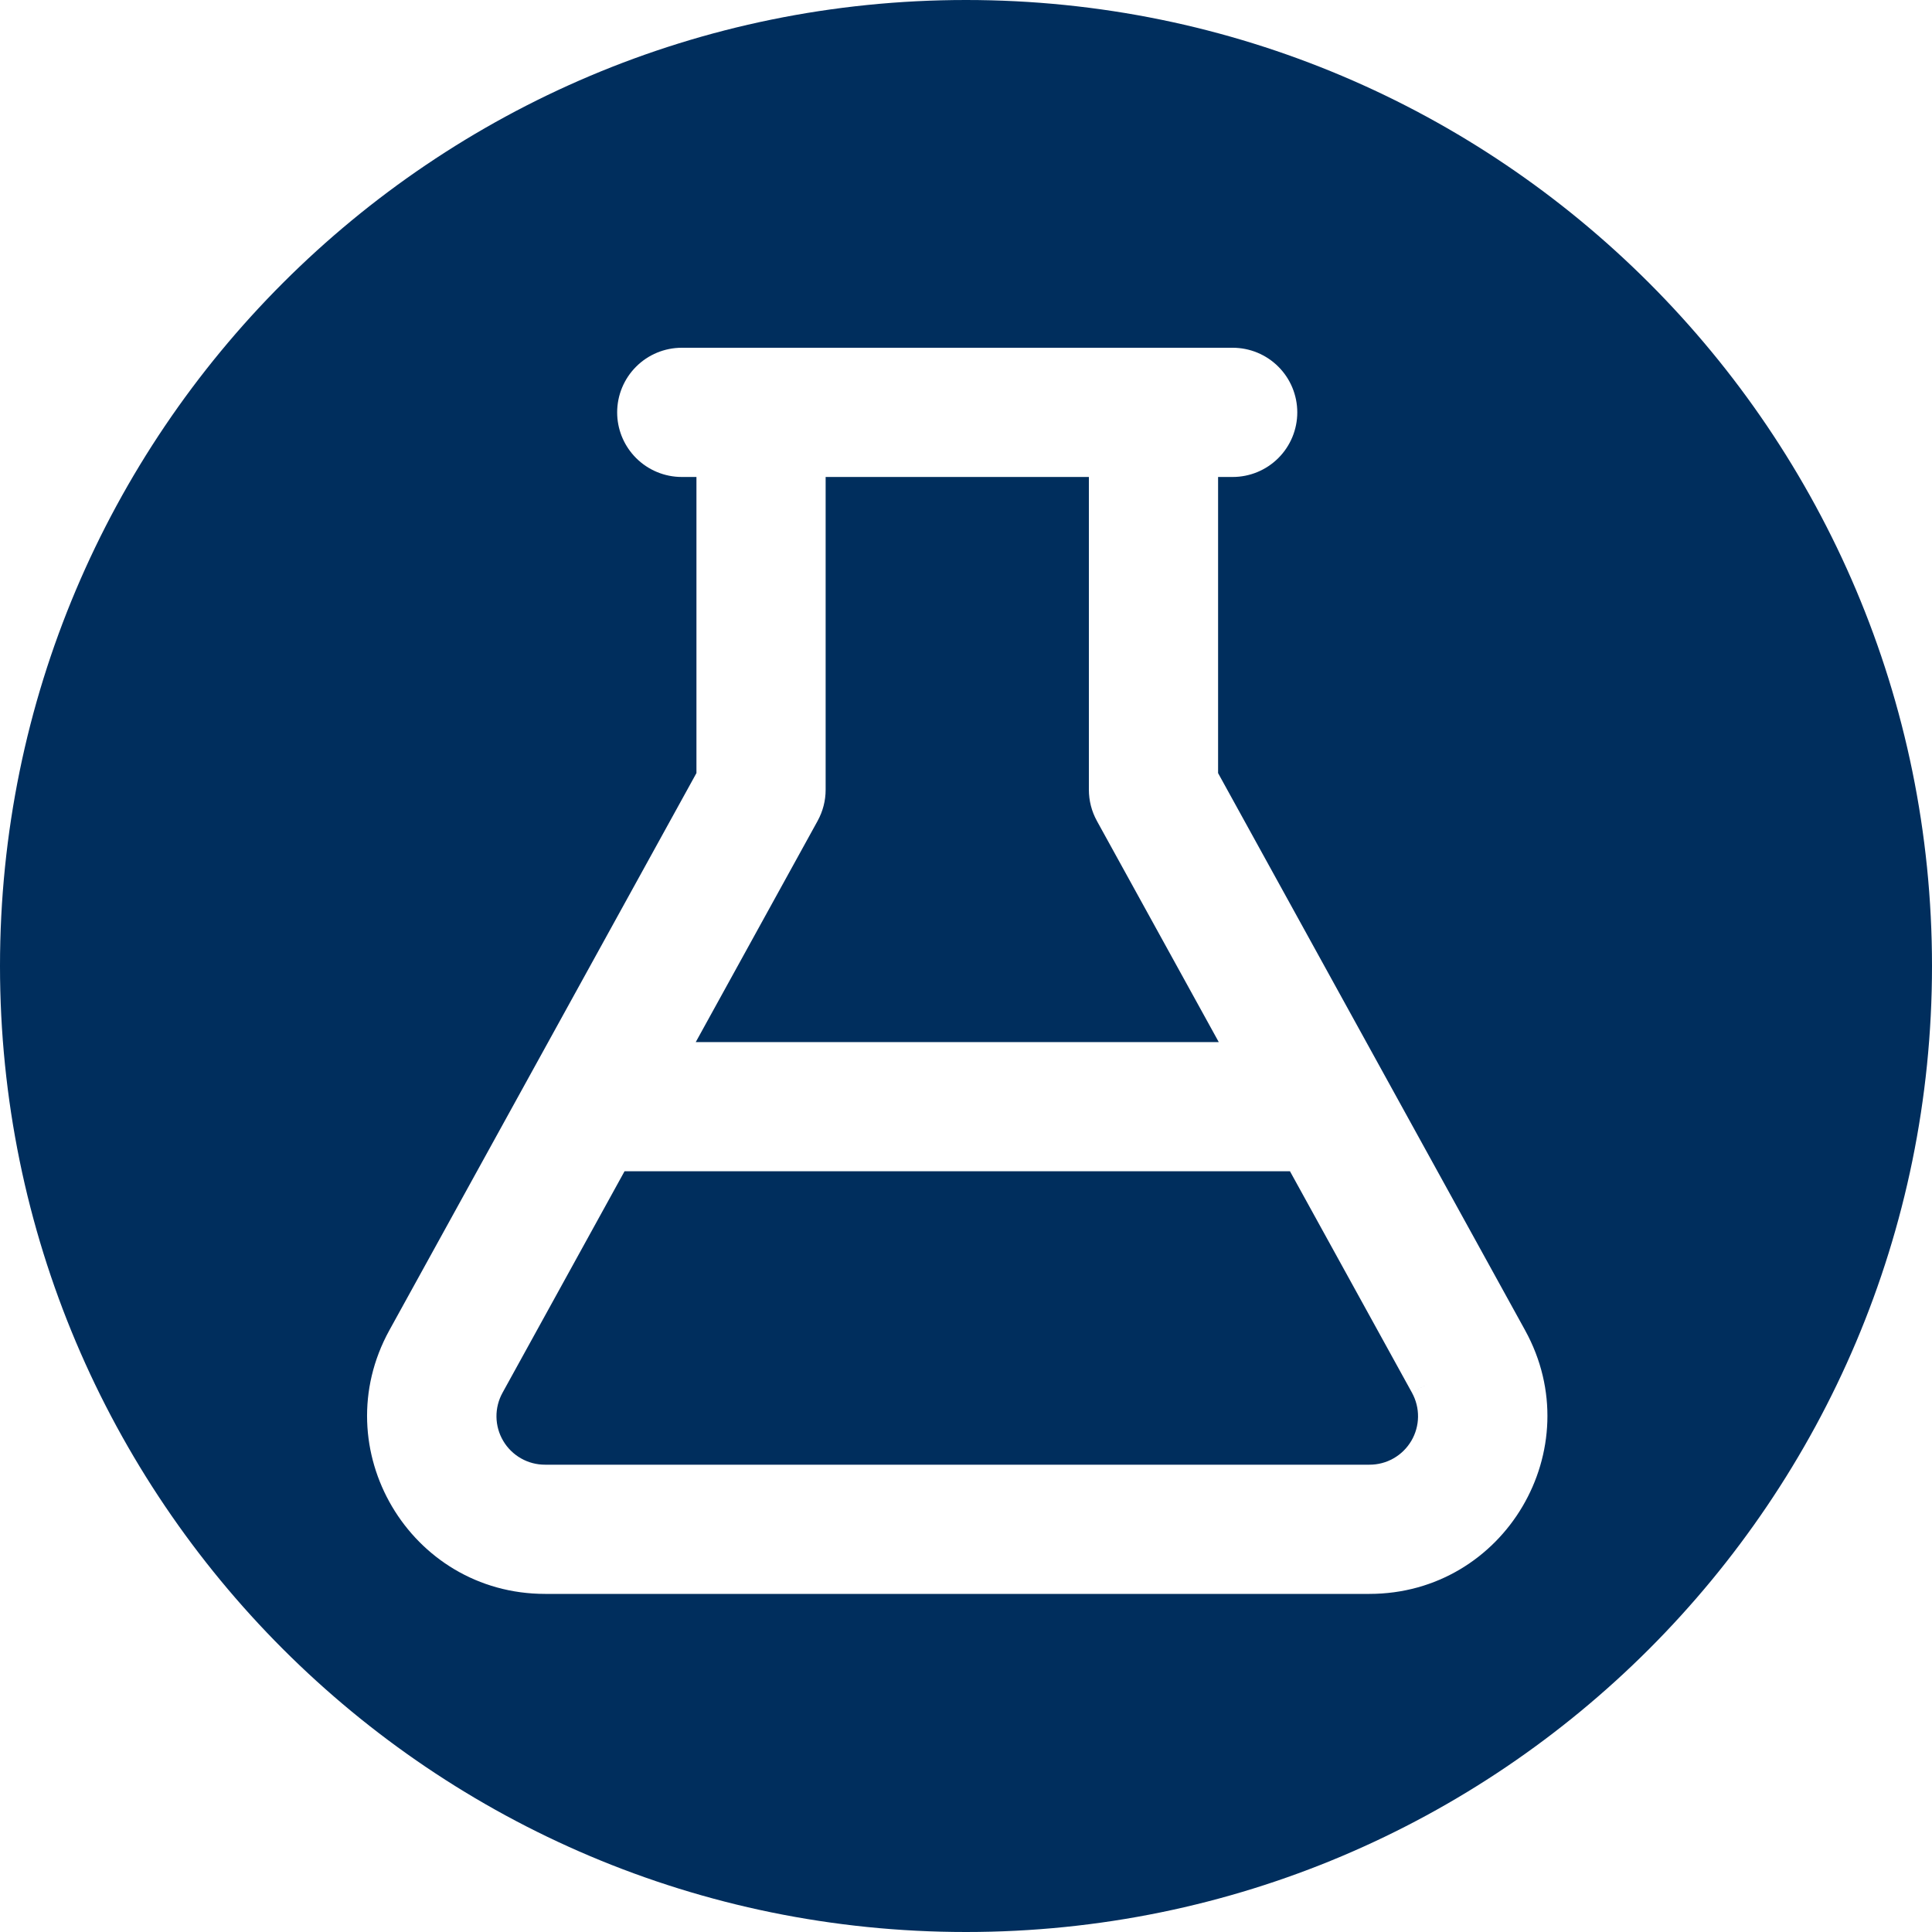 <svg width="100" height="100" viewBox="0 0 100 100" fill="none" xmlns="http://www.w3.org/2000/svg">
<path d="M50 0C77.614 0 100 22.386 100 50C100 77.614 77.614 100 50 100C22.386 100 0 77.614 0 50C0 22.386 22.386 0 50 0ZM35.288 18C34.401 18 33.551 18.352 32.924 18.98C32.297 19.607 31.944 20.457 31.944 21.344L31.948 21.51C31.989 22.336 32.336 23.12 32.924 23.708C33.551 24.335 34.401 24.688 35.288 24.688H36.048V40.014L20.153 68.855C16.778 74.989 21.211 82.5 28.216 82.5H70.879C77.88 82.5 82.319 74.99 78.939 68.856L78.939 68.855L63.048 40.016V24.688H63.804C64.691 24.688 65.541 24.335 66.168 23.708C66.795 23.081 67.147 22.231 67.147 21.344C67.147 20.457 66.795 19.607 66.168 18.98C65.541 18.352 64.691 18 63.804 18H35.288ZM66.769 60.625L73.081 72.082L73.957 71.6L73.081 72.083L73.082 72.085C73.294 72.468 73.403 72.9 73.397 73.337C73.392 73.774 73.271 74.203 73.049 74.579C72.826 74.956 72.51 75.268 72.13 75.484C71.75 75.701 71.319 75.814 70.882 75.812H28.214C27.776 75.814 27.346 75.701 26.966 75.484C26.586 75.268 26.268 74.956 26.046 74.579C25.823 74.203 25.703 73.774 25.697 73.337C25.691 72.9 25.8 72.468 26.013 72.085L26.014 72.082L32.326 60.625H66.769ZM56.36 24.688V40.875C56.36 41.439 56.502 41.994 56.774 42.488V42.489L63.083 53.938H36.012L42.32 42.489V42.488C42.592 41.994 42.736 41.439 42.735 40.875V24.688H56.36Z" fill="#002E5D"/>
</svg>
